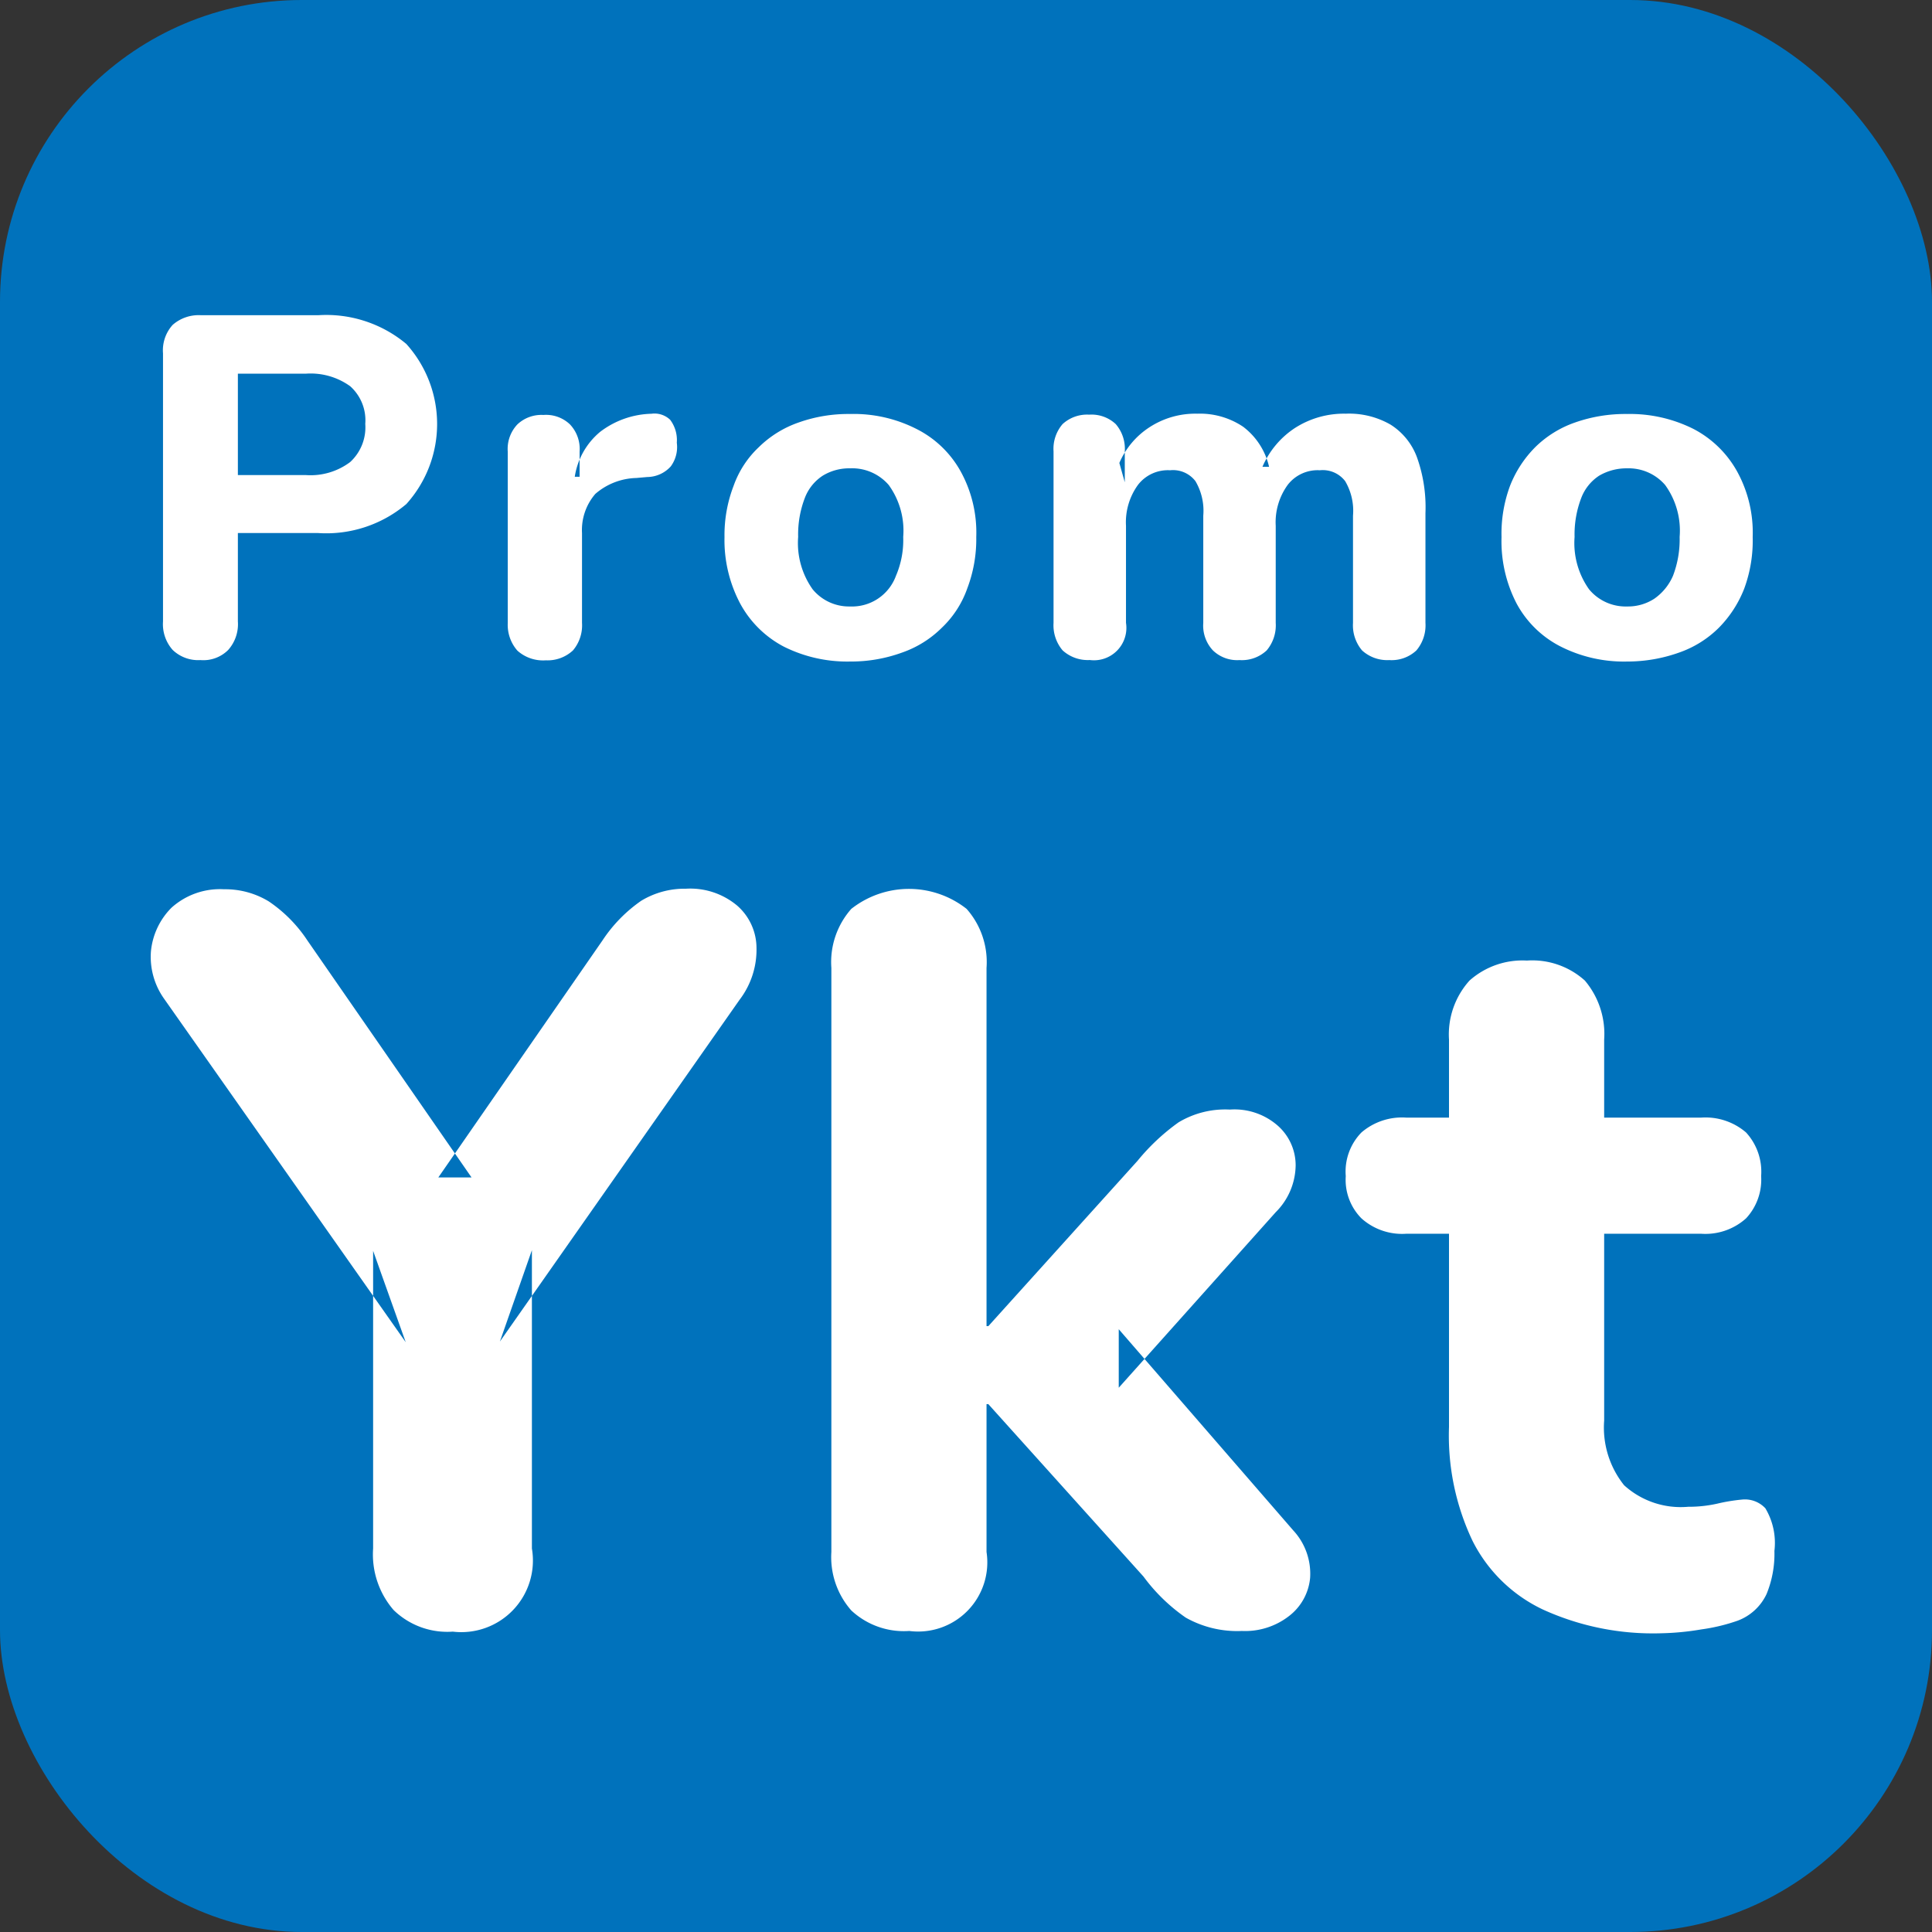 <?xml version="1.0" encoding="UTF-8"?> <svg xmlns="http://www.w3.org/2000/svg" width="32" height="32" viewBox="0 0 32 32"><rect x="0" y="0" width="32" height="32" fill="#333333" stroke="none"/><defs><style> .cls-1 { fill: #0072bc; } .cls-2 { fill: #fff; fill-rule: evenodd; } </style></defs><g id="icon"><rect class="cls-1" width="32" height="32" rx="5" ry="5"></rect><path id="Promo_Ykt" data-name="Promo Ykt" class="cls-2" d="M1039.78,838.765a0.642,0.642,0,0,0,.16-0.472v-1.464h1.33a2.056,2.056,0,0,0,1.46-.48,1.979,1.979,0,0,0,0-2.652,2.068,2.068,0,0,0-1.46-.476h-1.94a0.652,0.652,0,0,0-.47.16,0.627,0.627,0,0,0-.16.472v4.44a0.642,0.642,0,0,0,.16.472,0.61,0.61,0,0,0,.46.168A0.581,0.581,0,0,0,1039.78,838.765Zm0.16-4.576h1.13a1.12,1.12,0,0,1,.73.208,0.756,0.756,0,0,1,.25.624,0.78,0.78,0,0,1-.25.632,1.093,1.093,0,0,1-.73.216h-1.13v-1.68Zm5.55,4.584a0.643,0.643,0,0,0,.15-0.456v-1.488a0.915,0.915,0,0,1,.22-0.648,1.078,1.078,0,0,1,.68-0.264l0.18-.016a0.531,0.531,0,0,0,.39-0.176,0.539,0.539,0,0,0,.1-0.392,0.558,0.558,0,0,0-.11-0.38,0.375,0.375,0,0,0-.31-0.1,1.458,1.458,0,0,0-.85.3,1.2,1.2,0,0,0-.42.744h0.08v-0.416a0.591,0.591,0,0,0-.16-0.452,0.573,0.573,0,0,0-.44-0.156,0.579,0.579,0,0,0-.43.156,0.591,0.591,0,0,0-.16.452v2.84a0.647,0.647,0,0,0,.16.456,0.636,0.636,0,0,0,.47.16A0.618,0.618,0,0,0,1045.49,838.773Zm5.45,0.036a1.746,1.746,0,0,0,.66-0.412,1.652,1.652,0,0,0,.42-0.648,2.3,2.3,0,0,0,.15-0.856,2.1,2.1,0,0,0-.26-1.088,1.717,1.717,0,0,0-.73-0.7,2.291,2.291,0,0,0-1.1-.248,2.452,2.452,0,0,0-.85.14,1.763,1.763,0,0,0-.66.408,1.624,1.624,0,0,0-.42.644,2.272,2.272,0,0,0-.15.848,2.243,2.243,0,0,0,.26,1.1,1.739,1.739,0,0,0,.72.712,2.347,2.347,0,0,0,1.1.248A2.47,2.47,0,0,0,1050.94,838.809Zm-1.48-1.048a1.323,1.323,0,0,1-.24-0.868,1.683,1.683,0,0,1,.11-0.644,0.764,0.764,0,0,1,.3-0.372,0.841,0.841,0,0,1,.45-0.12,0.8,0.8,0,0,1,.64.276,1.289,1.289,0,0,1,.24.86,1.5,1.5,0,0,1-.12.644,0.775,0.775,0,0,1-.76.508A0.78,0.78,0,0,1,1049.46,837.761Zm5.19,0.556v-1.608a1.054,1.054,0,0,1,.2-0.68,0.625,0.625,0,0,1,.53-0.24,0.467,0.467,0,0,1,.42.18,0.965,0.965,0,0,1,.13.572v1.776a0.6,0.6,0,0,0,.16.456,0.578,0.578,0,0,0,.44.16,0.6,0.6,0,0,0,.45-0.16,0.643,0.643,0,0,0,.15-0.456v-1.608a1.054,1.054,0,0,1,.2-0.68,0.625,0.625,0,0,1,.53-0.24,0.467,0.467,0,0,1,.42.18,0.965,0.965,0,0,1,.13.572v1.776a0.643,0.643,0,0,0,.15.456,0.618,0.618,0,0,0,.45.16,0.6,0.6,0,0,0,.45-0.16,0.643,0.643,0,0,0,.15-0.456V836.5a2.462,2.462,0,0,0-.14-0.924,1.08,1.08,0,0,0-.44-0.544,1.375,1.375,0,0,0-.74-0.18,1.5,1.5,0,0,0-.84.236,1.451,1.451,0,0,0-.54.644h0.11a1.158,1.158,0,0,0-.43-0.664,1.282,1.282,0,0,0-.76-0.216,1.39,1.39,0,0,0-.79.224,1.332,1.332,0,0,0-.5.592l0.09,0.32v-0.512a0.627,0.627,0,0,0-.15-0.452,0.588,0.588,0,0,0-.44-0.156,0.6,0.6,0,0,0-.44.156,0.627,0.627,0,0,0-.15.452v2.84a0.643,0.643,0,0,0,.15.456,0.618,0.618,0,0,0,.45.16,0.537,0.537,0,0,0,.6-0.616h0Zm9.16,0.492a1.746,1.746,0,0,0,.66-0.412,1.909,1.909,0,0,0,.42-0.648,2.3,2.3,0,0,0,.14-0.856,2.1,2.1,0,0,0-.26-1.088,1.75,1.75,0,0,0-.72-0.7,2.347,2.347,0,0,0-1.1-.248,2.51,2.51,0,0,0-.86.14,1.763,1.763,0,0,0-.66.408,1.872,1.872,0,0,0-.42.644,2.274,2.274,0,0,0-.14.848,2.24,2.24,0,0,0,.25,1.1,1.707,1.707,0,0,0,.73.712,2.319,2.319,0,0,0,1.1.248A2.552,2.552,0,0,0,1063.81,838.809Zm-1.49-1.048a1.323,1.323,0,0,1-.24-0.868,1.683,1.683,0,0,1,.11-0.644,0.764,0.764,0,0,1,.3-0.372,0.9,0.9,0,0,1,.46-0.12,0.8,0.8,0,0,1,.63.276,1.289,1.289,0,0,1,.24.86,1.683,1.683,0,0,1-.11.644,0.894,0.894,0,0,1-.31.38,0.8,0.8,0,0,1-.45.128A0.786,0.786,0,0,1,1062.32,837.761Zm-17.51,15.876v-4.93l-0.53,1.513,3.97-5.661a1.367,1.367,0,0,0,.28-0.859,0.935,0.935,0,0,0-.32-0.7,1.209,1.209,0,0,0-.85-0.28,1.385,1.385,0,0,0-.74.2,2.421,2.421,0,0,0-.64.655l-2.72,3.927h0.55l-2.72-3.927a2.321,2.321,0,0,0-.64-0.646,1.387,1.387,0,0,0-.74-0.2,1.2,1.2,0,0,0-.87.306,1.183,1.183,0,0,0-.34.722,1.2,1.2,0,0,0,.21.774l4.01,5.7-0.54-1.513v4.93a1.407,1.407,0,0,0,.34,1.02,1.275,1.275,0,0,0,.98.357,1.186,1.186,0,0,0,1.31-1.377h0Zm7.53,0.068v-2.448h0.03l2.57,2.856a2.961,2.961,0,0,0,.7.68,1.735,1.735,0,0,0,.93.221,1.185,1.185,0,0,0,.78-0.247,0.9,0.9,0,0,0,.35-0.637,1.055,1.055,0,0,0-.28-0.782l-2.89-3.332v0.969l2.6-2.907a1.114,1.114,0,0,0,.33-0.774,0.876,0.876,0,0,0-.29-0.654,1.087,1.087,0,0,0-.8-0.272,1.5,1.5,0,0,0-.85.212,3.505,3.505,0,0,0-.68.638l-2.47,2.737h-0.03v-5.933a1.33,1.33,0,0,0-.33-0.978,1.543,1.543,0,0,0-1.91,0,1.33,1.33,0,0,0-.33.978v9.673a1.336,1.336,0,0,0,.33.969,1.276,1.276,0,0,0,.96.34,1.146,1.146,0,0,0,1.28-1.309h0Zm11.84,1.283a3.076,3.076,0,0,0,.6-0.144,0.861,0.861,0,0,0,.48-0.442,1.757,1.757,0,0,0,.13-0.714,1.118,1.118,0,0,0-.15-0.706,0.463,0.463,0,0,0-.39-0.144,2.963,2.963,0,0,0-.41.068,2.167,2.167,0,0,1-.48.051,1.393,1.393,0,0,1-1.06-.357,1.529,1.529,0,0,1-.33-1.071v-3.094h1.61a1.007,1.007,0,0,0,.74-0.255,0.939,0.939,0,0,0,.25-0.7,0.961,0.961,0,0,0-.25-0.723,1.03,1.03,0,0,0-.74-0.246h-1.61v-1.292a1.37,1.37,0,0,0-.32-0.978,1.3,1.3,0,0,0-.96-0.331,1.319,1.319,0,0,0-.95.331,1.333,1.333,0,0,0-.34.978v1.292h-0.71a1.03,1.03,0,0,0-.74.246,0.927,0.927,0,0,0-.26.723,0.906,0.906,0,0,0,.26.7,1.007,1.007,0,0,0,.74.255H1060v3.2a4.062,4.062,0,0,0,.39,1.887,2.5,2.5,0,0,0,1.17,1.139,4.4,4.4,0,0,0,1.96.391A4.458,4.458,0,0,0,1064.18,854.988Z" transform="translate(-1036 -828)"></path></g></svg> 